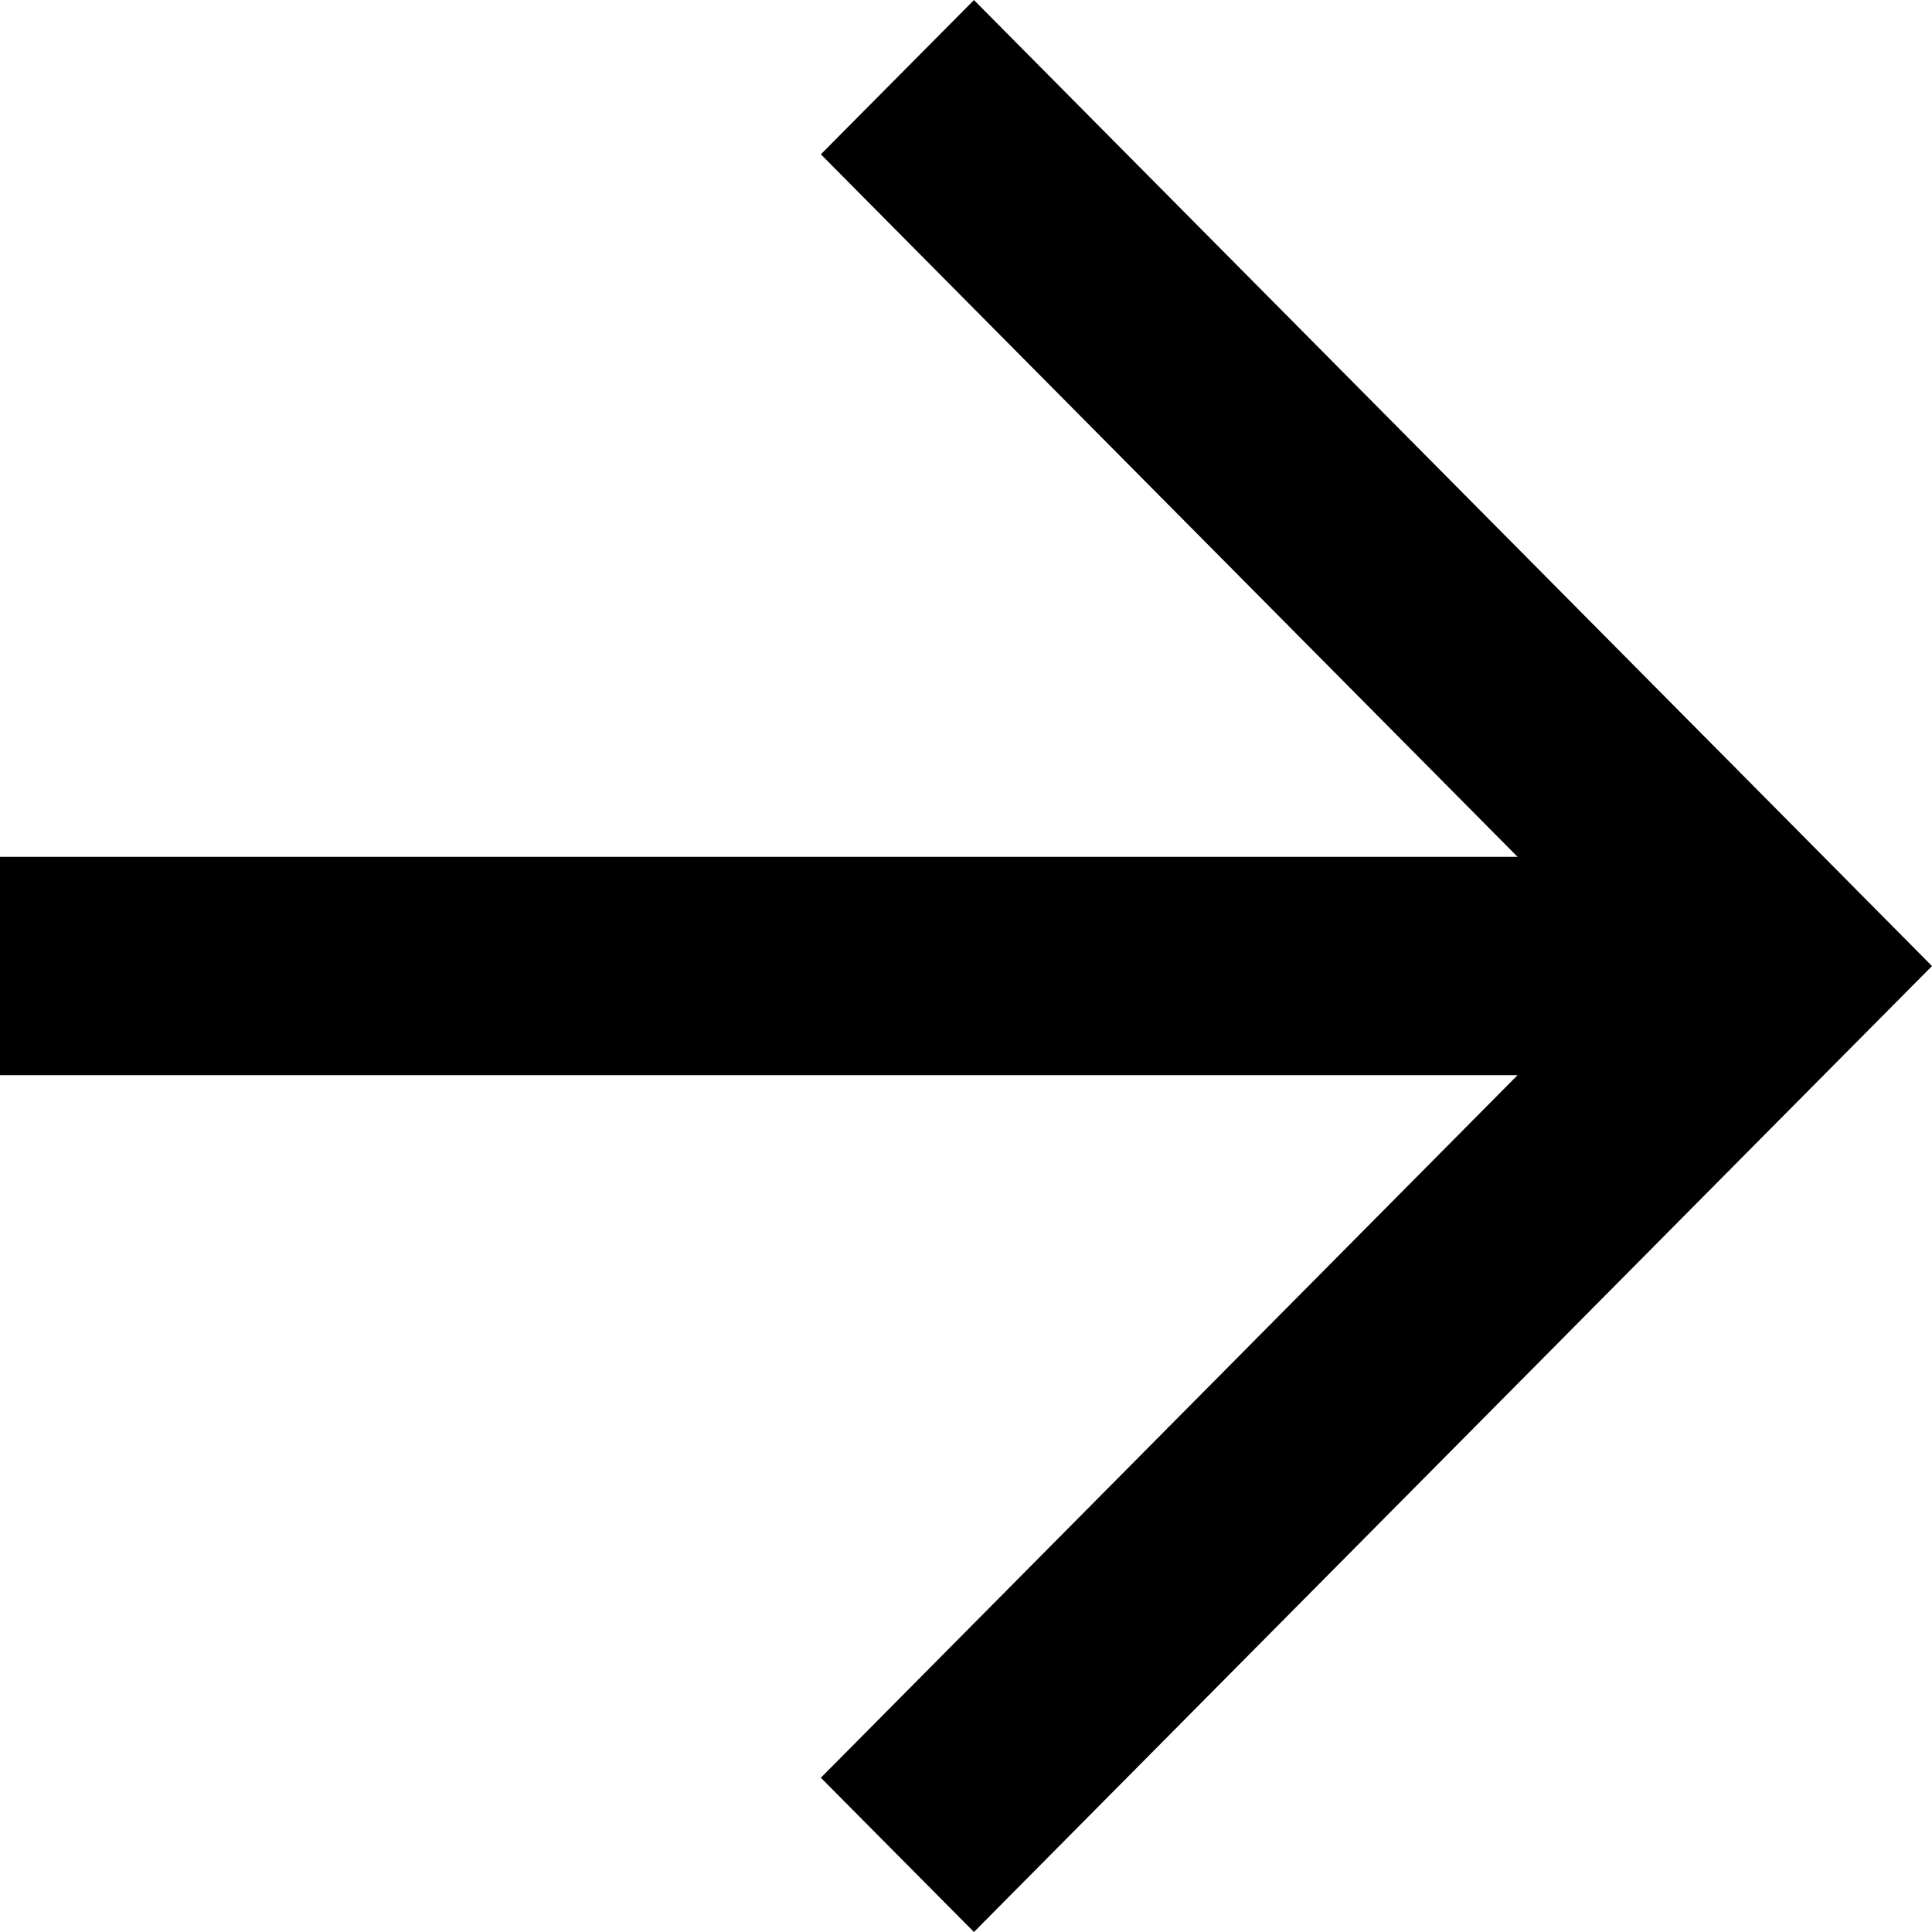 <?xml version="1.0" encoding="UTF-8"?>
<svg width="32px" height="32px" viewBox="0 0 32 32" version="1.1" xmlns="http://www.w3.org/2000/svg" xmlns:xlink="http://www.w3.org/1999/xlink">
    <!-- Generator: Sketch 50.2 (55047) - http://www.bohemiancoding.com/sketch -->
    <title>Page 1</title>
    <desc>Created with Sketch.</desc>
    <defs></defs>
    <g id="Page-1" stroke="none" stroke-width="1" fill="none" fill-rule="evenodd">
        <g id="Startpage-Copy-26" transform="translate(-705, -2700)" fill="#000000">
            <polygon id="Page-1" points="721.132 2700.001 718.596 2702.556 730.136 2714.192 705 2714.192 705 2717.808 730.136 2717.808 718.596 2729.445 721.132 2732 734.464 2718.556 737 2716.001 734.464 2713.443"></polygon>
        </g>
    </g>
</svg>